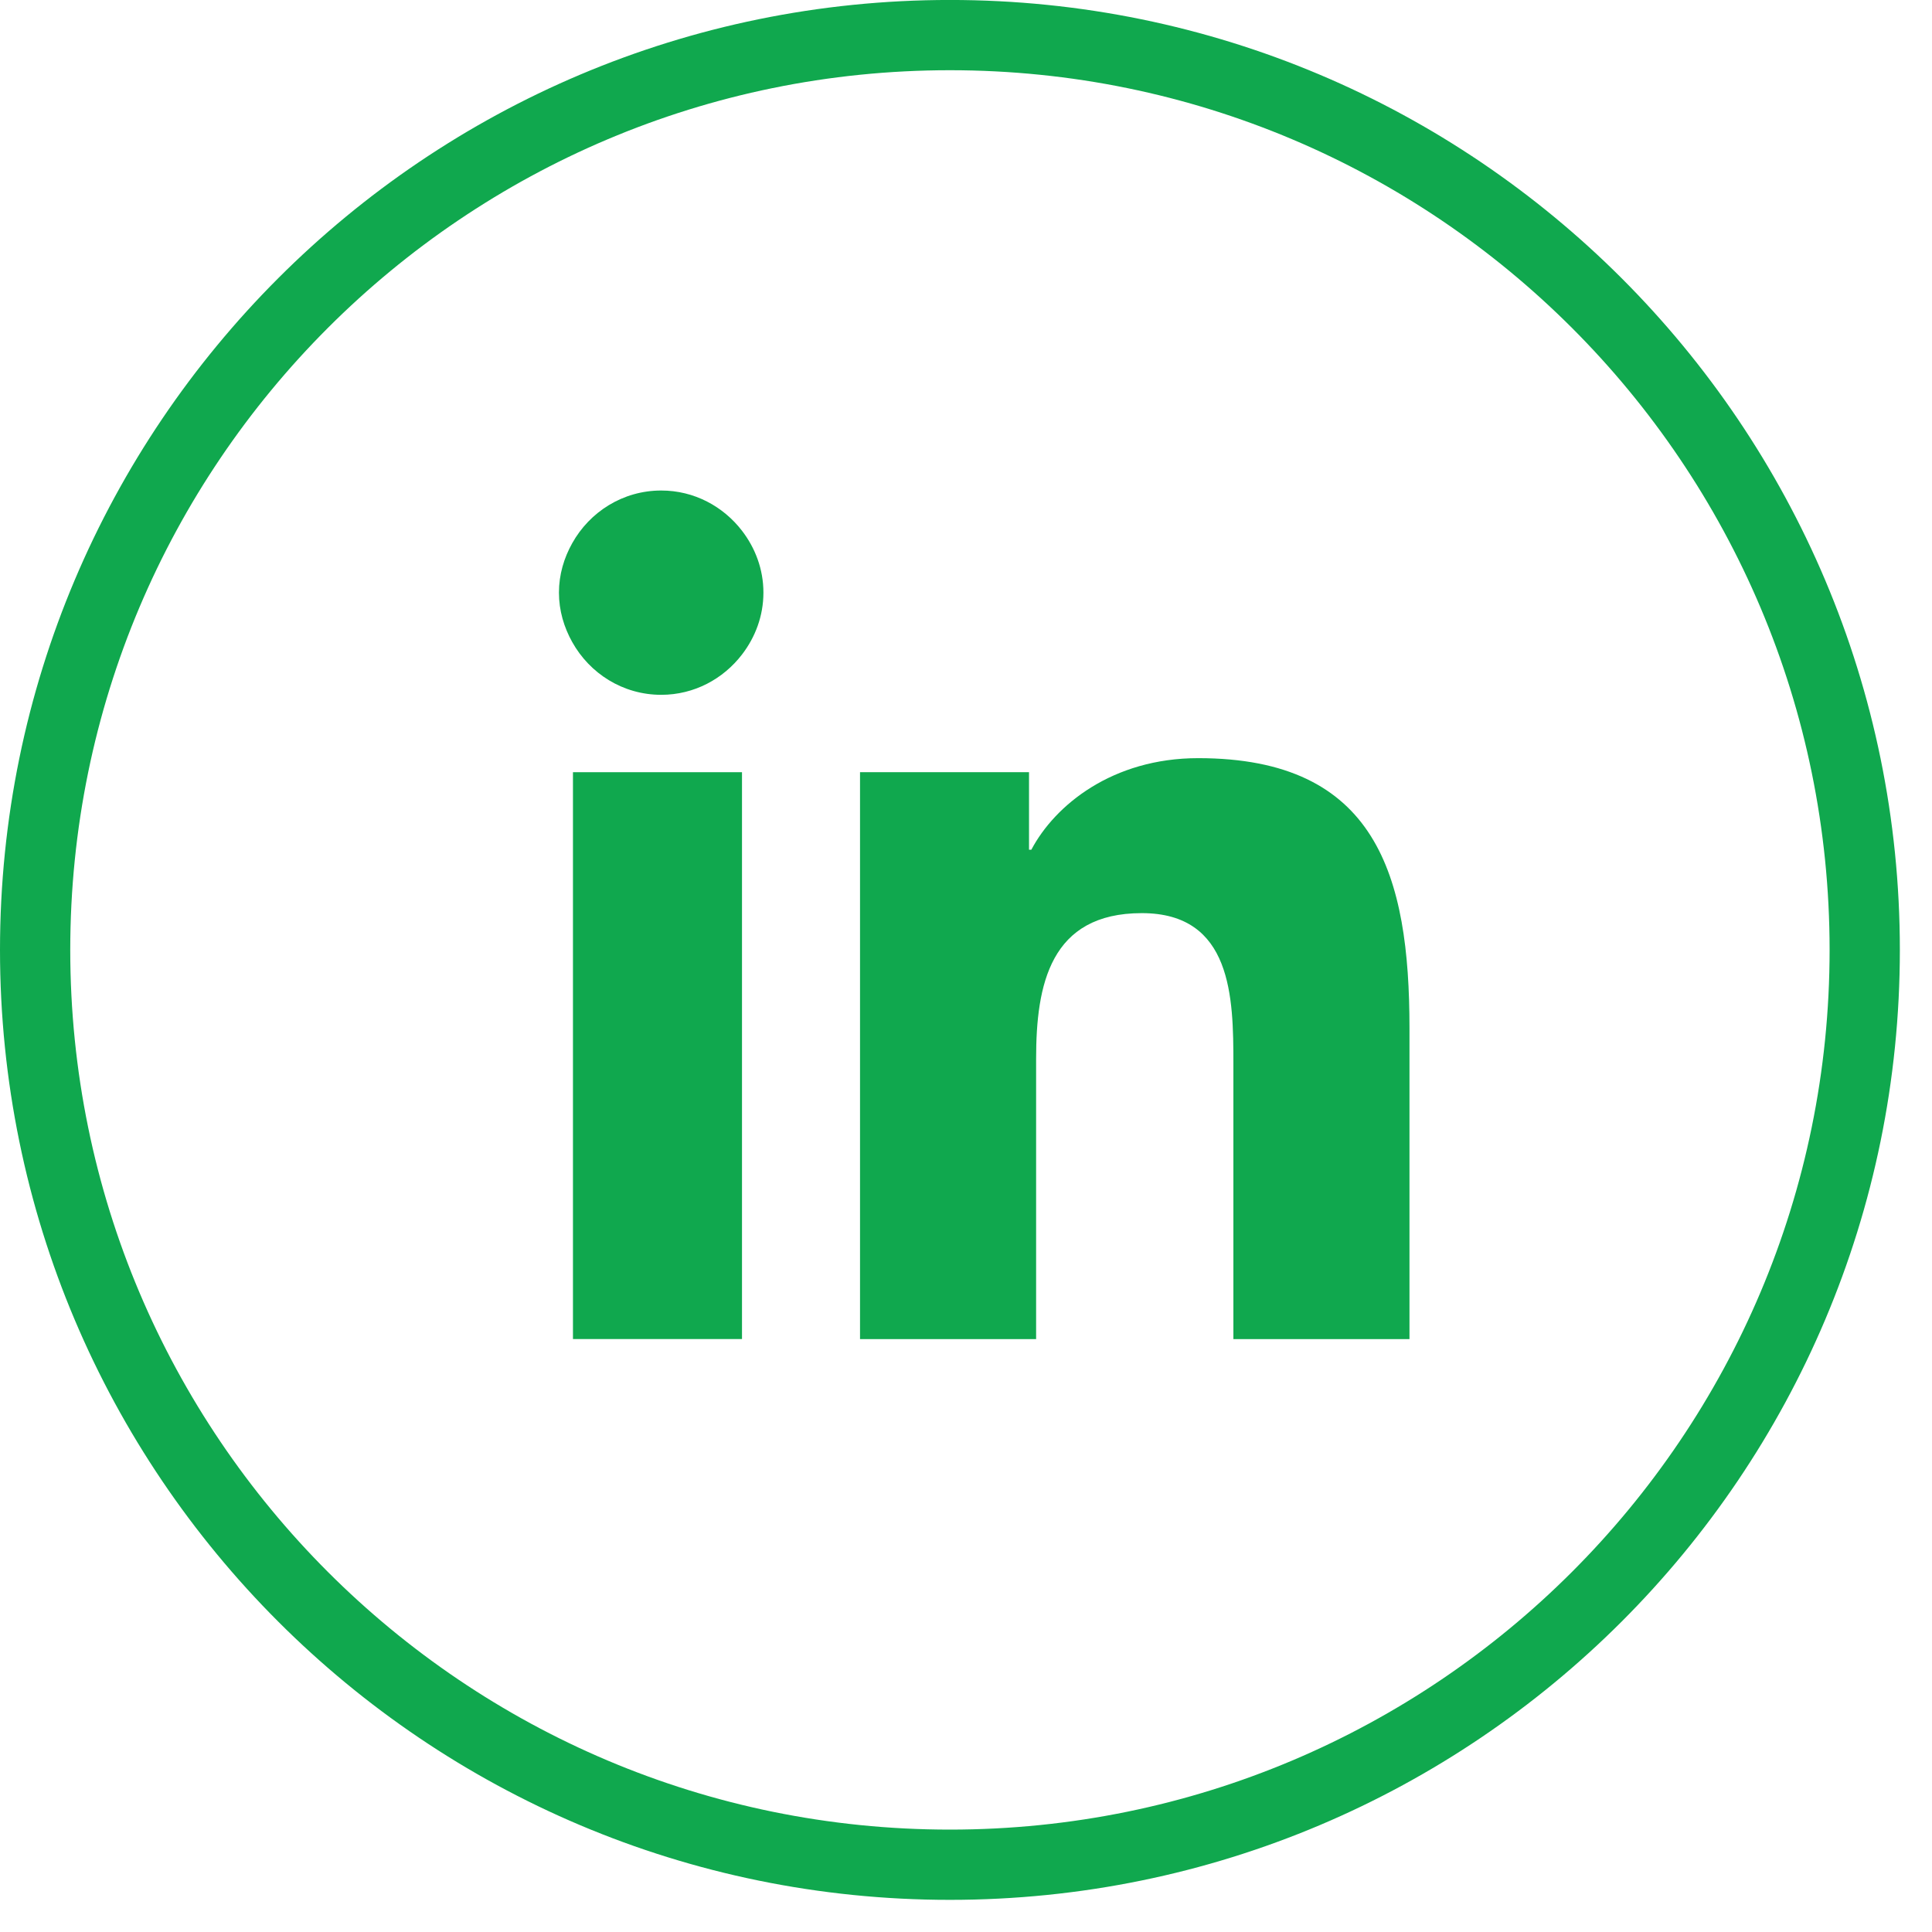 <?xml version="1.0" encoding="UTF-8"?>
<svg width="55px" height="55px" viewBox="0 0 55 55" version="1.1" xmlns="http://www.w3.org/2000/svg" xmlns:xlink="http://www.w3.org/1999/xlink">
    <title>icon-social-linkedin-white-outline</title>
    <defs>
        <polygon id="path-1" points="0 54.085 54.085 54.085 54.085 0 0 0"></polygon>
    </defs>
    <g id="Page-1" stroke="none" stroke-width="1" fill="none" fill-rule="evenodd">
        <g id="icon-social-linkedin-white-outline">
            <path d="M53.085,27.042 C53.085,12.659 41.425,0.999 27.042,0.999 C12.66,0.999 1,12.659 1,27.042 C1,41.425 12.66,53.085 27.042,53.085 C41.425,53.085 53.085,41.425 53.085,27.042 Z" id="Stroke-1" stroke="#10A84E" stroke-width="2"></path>
            <path d="M18.824,13.964 C17.729,13.964 16.787,14.574 16.29,15.464 C16.056,15.882 15.912,16.357 15.912,16.87 C15.912,17.383 16.056,17.859 16.29,18.278 C16.787,19.17 17.729,19.78 18.824,19.78 C19.764,19.78 20.591,19.326 21.123,18.633 C21.5,18.143 21.733,17.536 21.733,16.87 C21.733,16.205 21.5,15.599 21.123,15.109 C20.591,14.418 19.764,13.964 18.824,13.964" id="Fill-3" fill="#10A84E" fill-rule="nonzero"></path>
            <path d="M34.11,21.583 C31.667,21.583 30.03,22.921 29.36,24.19 L29.294,24.19 L29.294,21.983 L24.483,21.983 L24.483,38.121 L29.496,38.121 L29.496,30.139 C29.496,28.034 29.894,25.995 32.505,25.995 C35.076,25.995 35.112,28.402 35.112,30.275 L35.112,38.121 L40.125,38.121 L40.125,29.27 C40.125,24.924 39.189,21.583 34.11,21.583" id="Fill-5" fill="#10A84E" fill-rule="nonzero"></path>
            <g id="Fill-7-Clipped">
                <mask id="mask-2" fill="white">
                    <use xlink:href="#path-1"></use>
                </mask>
                <g id="path-1"></g>
                <polygon id="Fill-7" fill="#10A84E" fill-rule="nonzero" mask="url(#mask-2)" points="16.311 38.12 21.123 38.12 21.123 21.983 16.311 21.983"></polygon>
            </g>
        </g>
    </g>
</svg>
